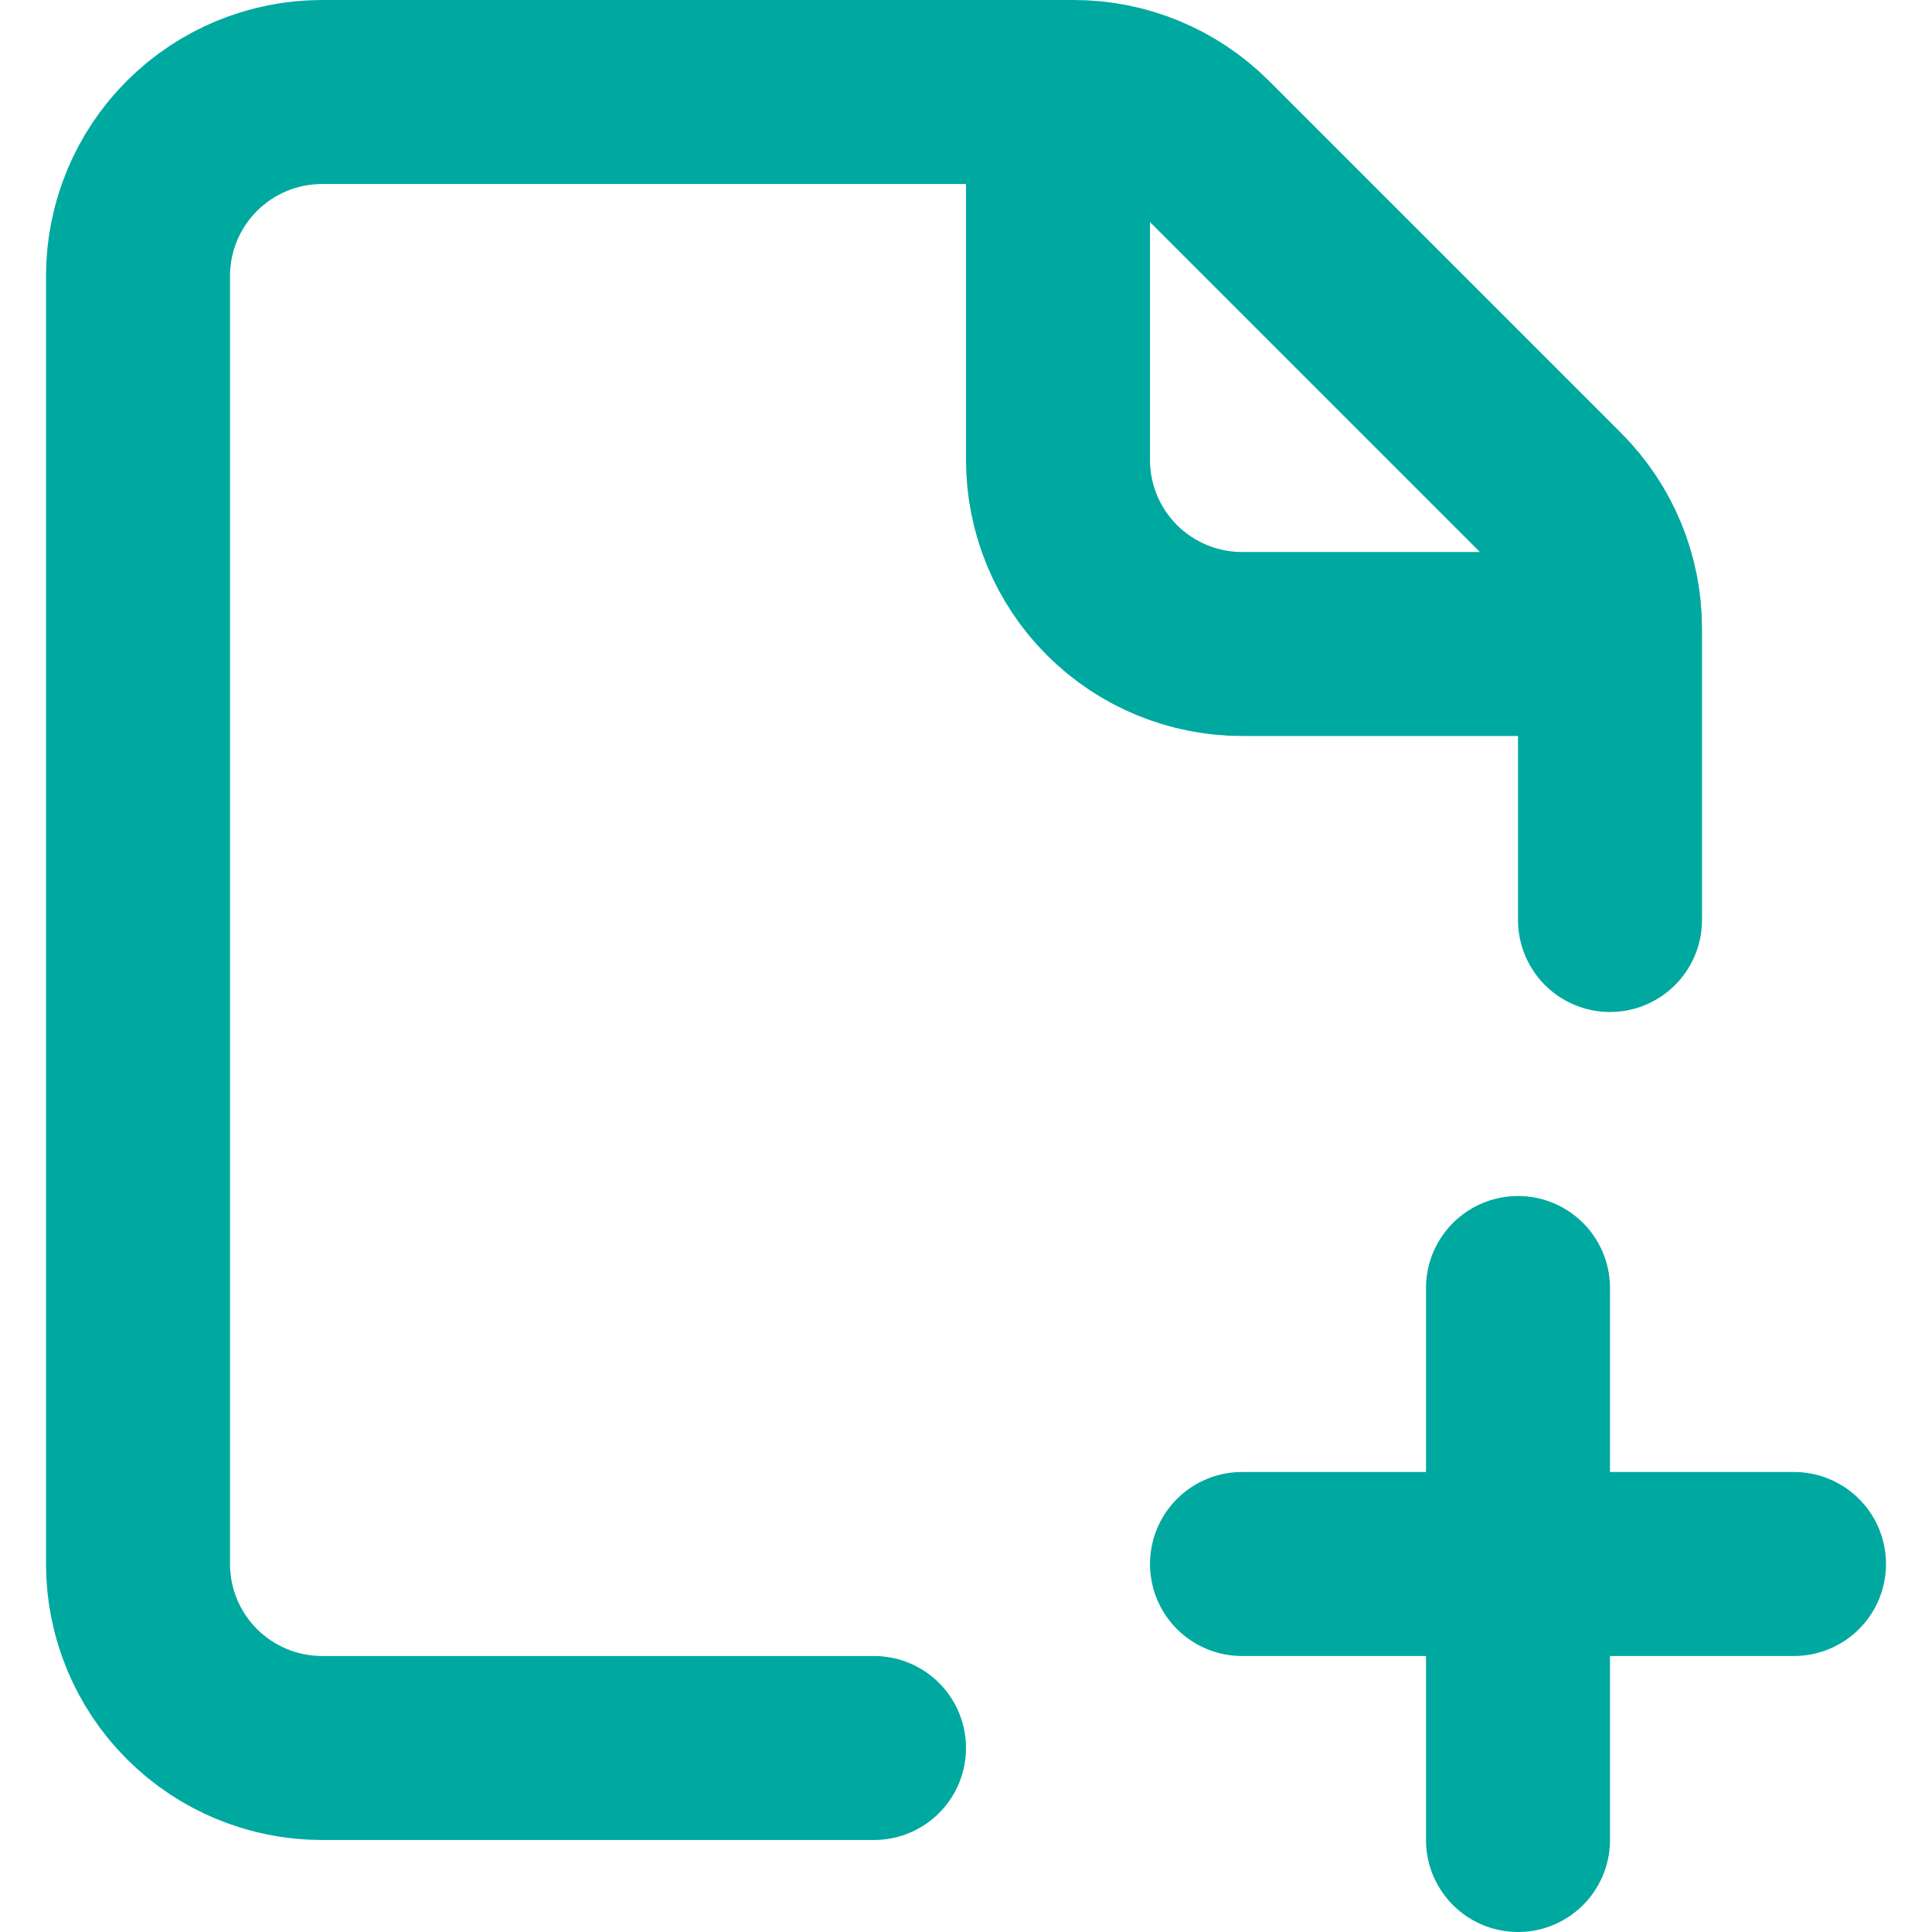 <svg viewBox="0 0 21 21" fill="none" xmlns="http://www.w3.org/2000/svg">
<path d="M16.5 14V17M16.5 17V20M16.5 17H19.5M16.5 17H13.5M17.5 7V6.828C17.5 6.298 17.289 5.789 16.914 5.414L13.086 1.586C12.711 1.211 12.202 1 11.672 1H11.5M17.5 7H13.5C12.97 7 12.461 6.789 12.086 6.414C11.711 6.039 11.5 5.53 11.5 5V1M17.5 7V10M11.5 1H3.5C2.97 1 2.461 1.211 2.086 1.586C1.711 1.961 1.5 2.47 1.5 3V17C1.5 17.53 1.711 18.039 2.086 18.414C2.461 18.789 2.97 19 3.5 19H9.5" stroke="#00A9A0" stroke-width="2" stroke-linecap="round" stroke-linejoin="round"/>
</svg>
